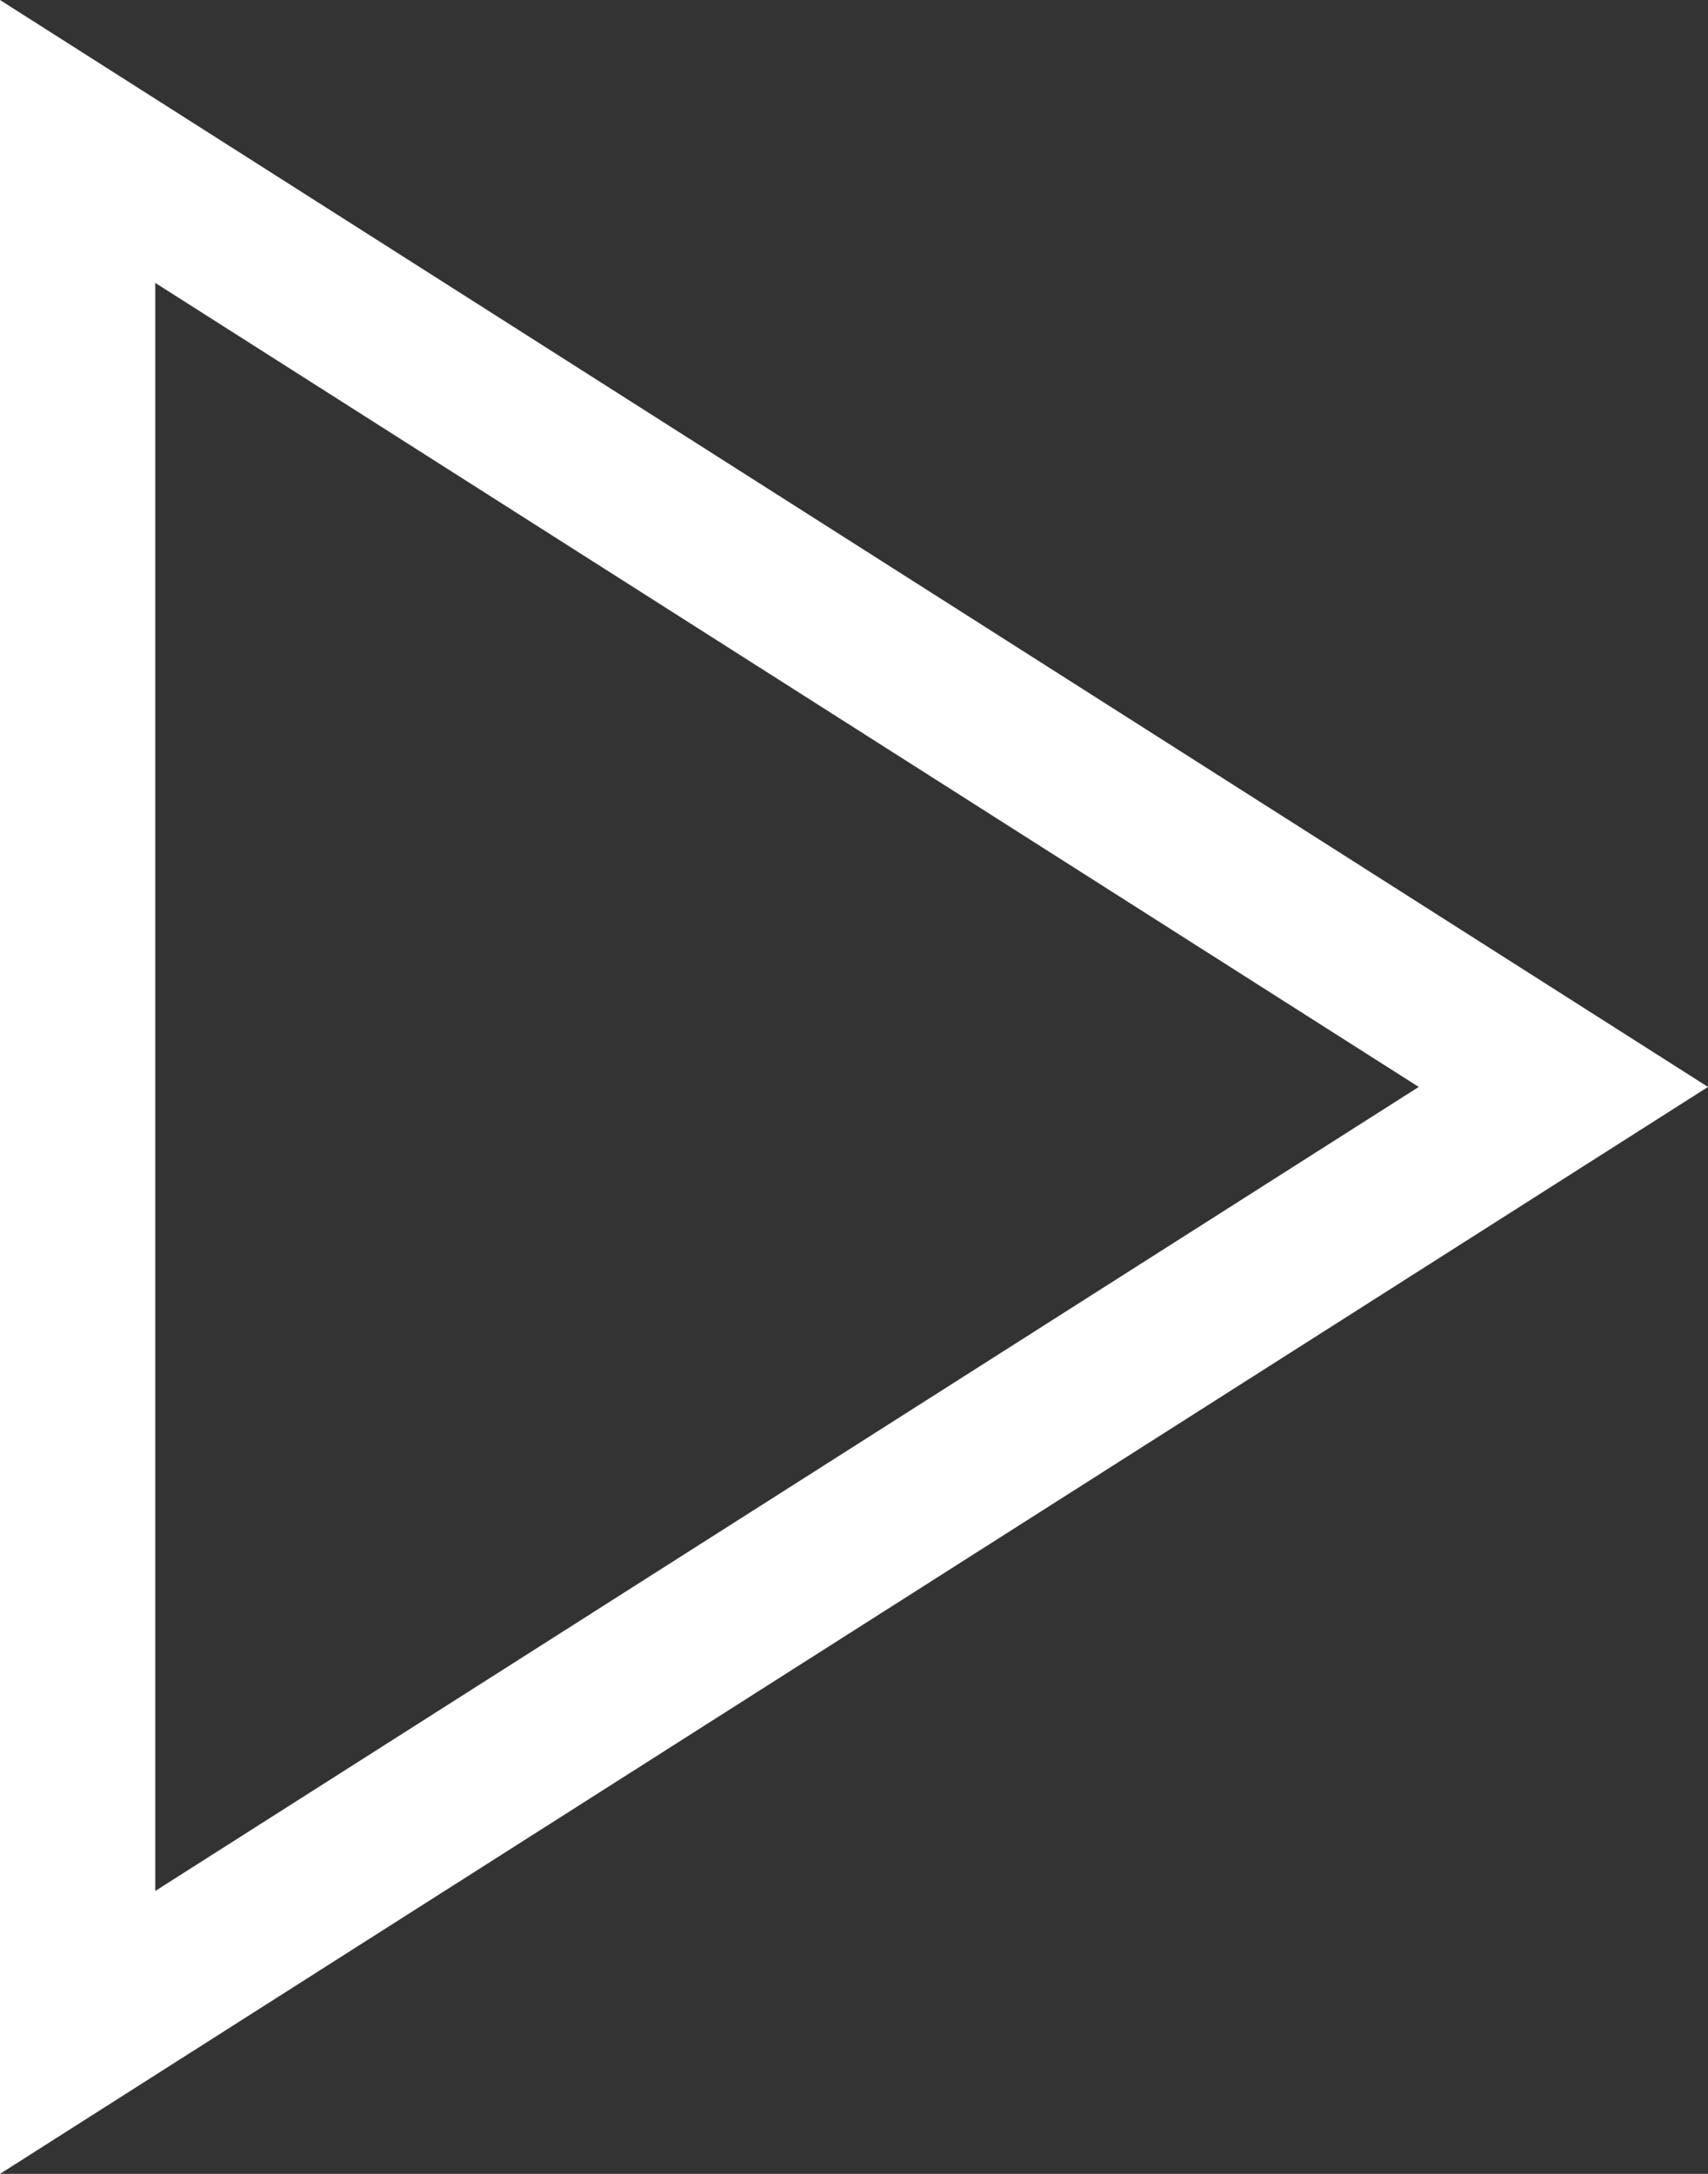 <svg xmlns="http://www.w3.org/2000/svg" width="11" height="14" viewBox="0 0 11 14">
    <rect x="0" y="0" width="11" height="14" fill="#333333" stroke="none"/>
    <g fill="none">
        <path d="M7 0l7 11H0z" transform="rotate(90 5.5 5.5)"/>
        <path fill="#fff" d="M7 1.863L1.822 10h10.356L7 1.863M7 0l7 11H0L7 0z" transform="rotate(90 5.5 5.5)"/>
    </g>
</svg>
